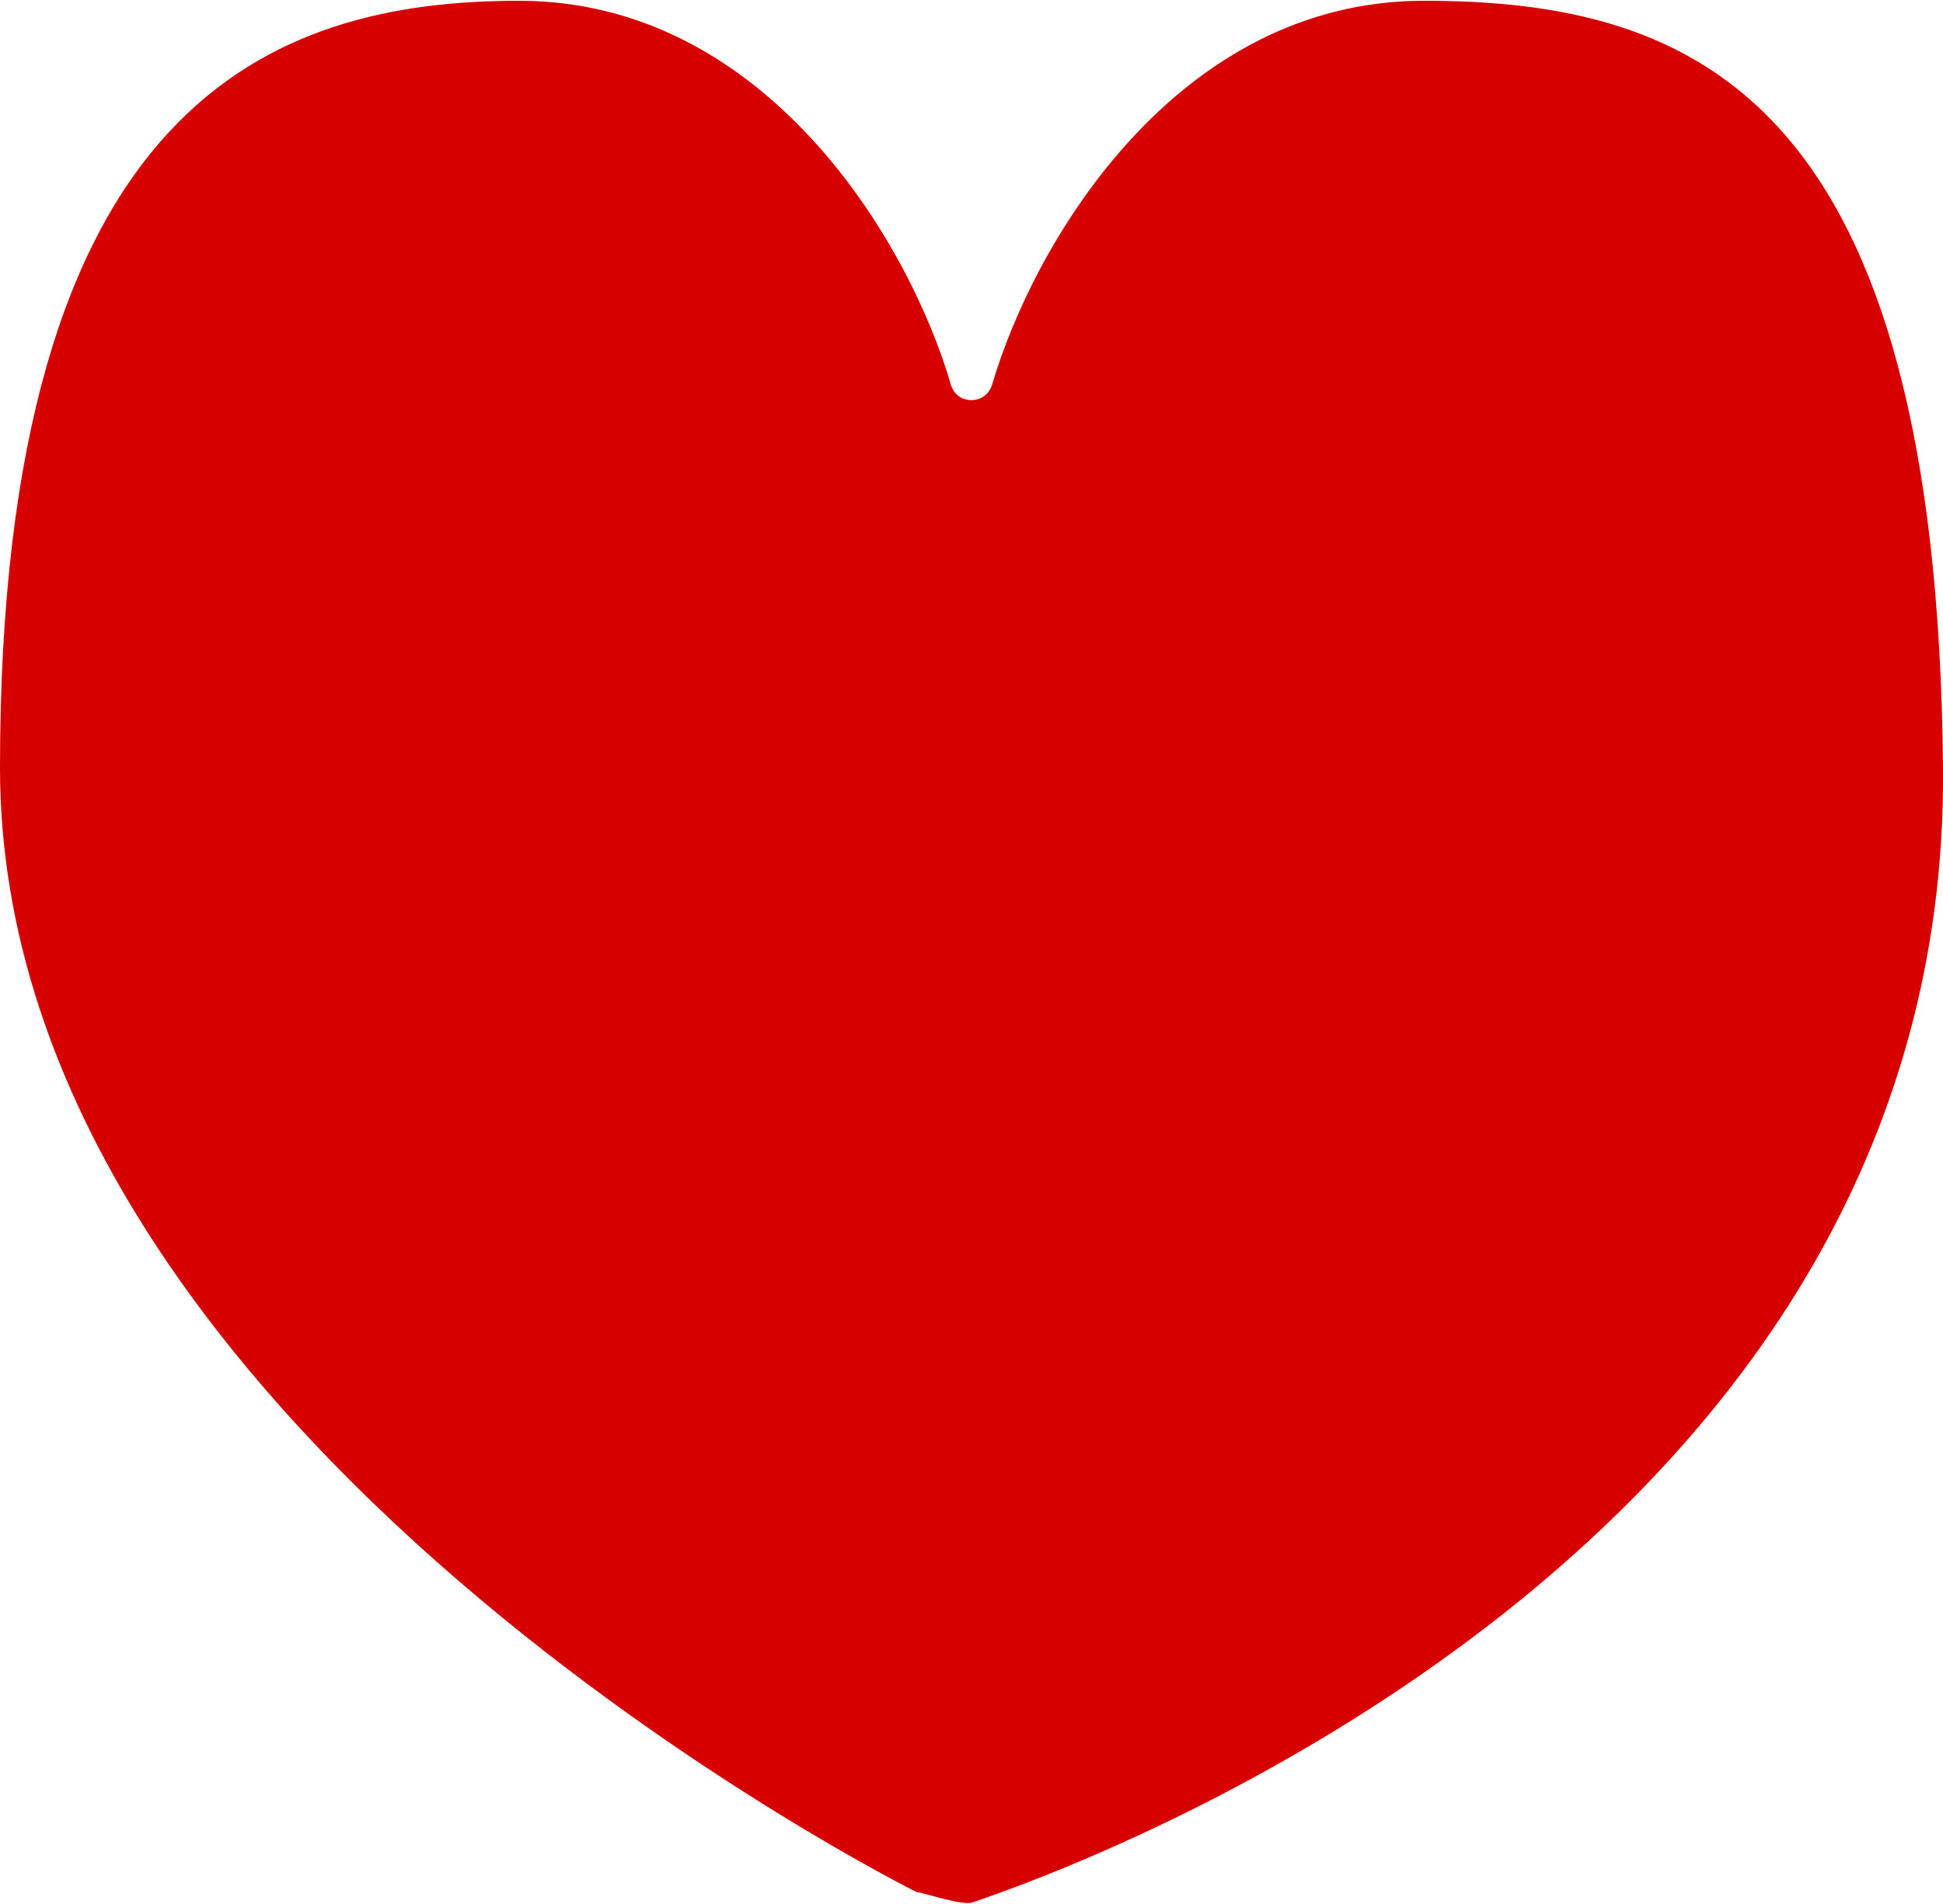 <?xml version="1.0" encoding="UTF-8"?>
<svg id="_レイヤー_2" xmlns="http://www.w3.org/2000/svg" version="1.1" viewBox="0 0 500 490">
  <!-- Generator: Adobe Illustrator 29.1.0, SVG Export Plug-In . SVG Version: 2.1.0 Build 142)  -->
  <defs>
    <style>
      .st0 {
        fill: #d70000;
      }
    </style>
  </defs>
  <g id="MAINdesign">
    <path class="st0" d="M366.4.2c-63.2,0-100.1,61.4-111.1,98.8-1.6,5.3-9.1,5.3-10.6,0C233.8,61.7,196.8.2,133.6.2S0,25.6,0,197.6s235.8,289.3,235.8,289.3c2.4.3,12.4,3.8,14.7,2.6,29.6-10,251.3-90.9,249.5-291.9C498.5,25.6,436.9.2,366.4.2Z"/>
  </g>
</svg>